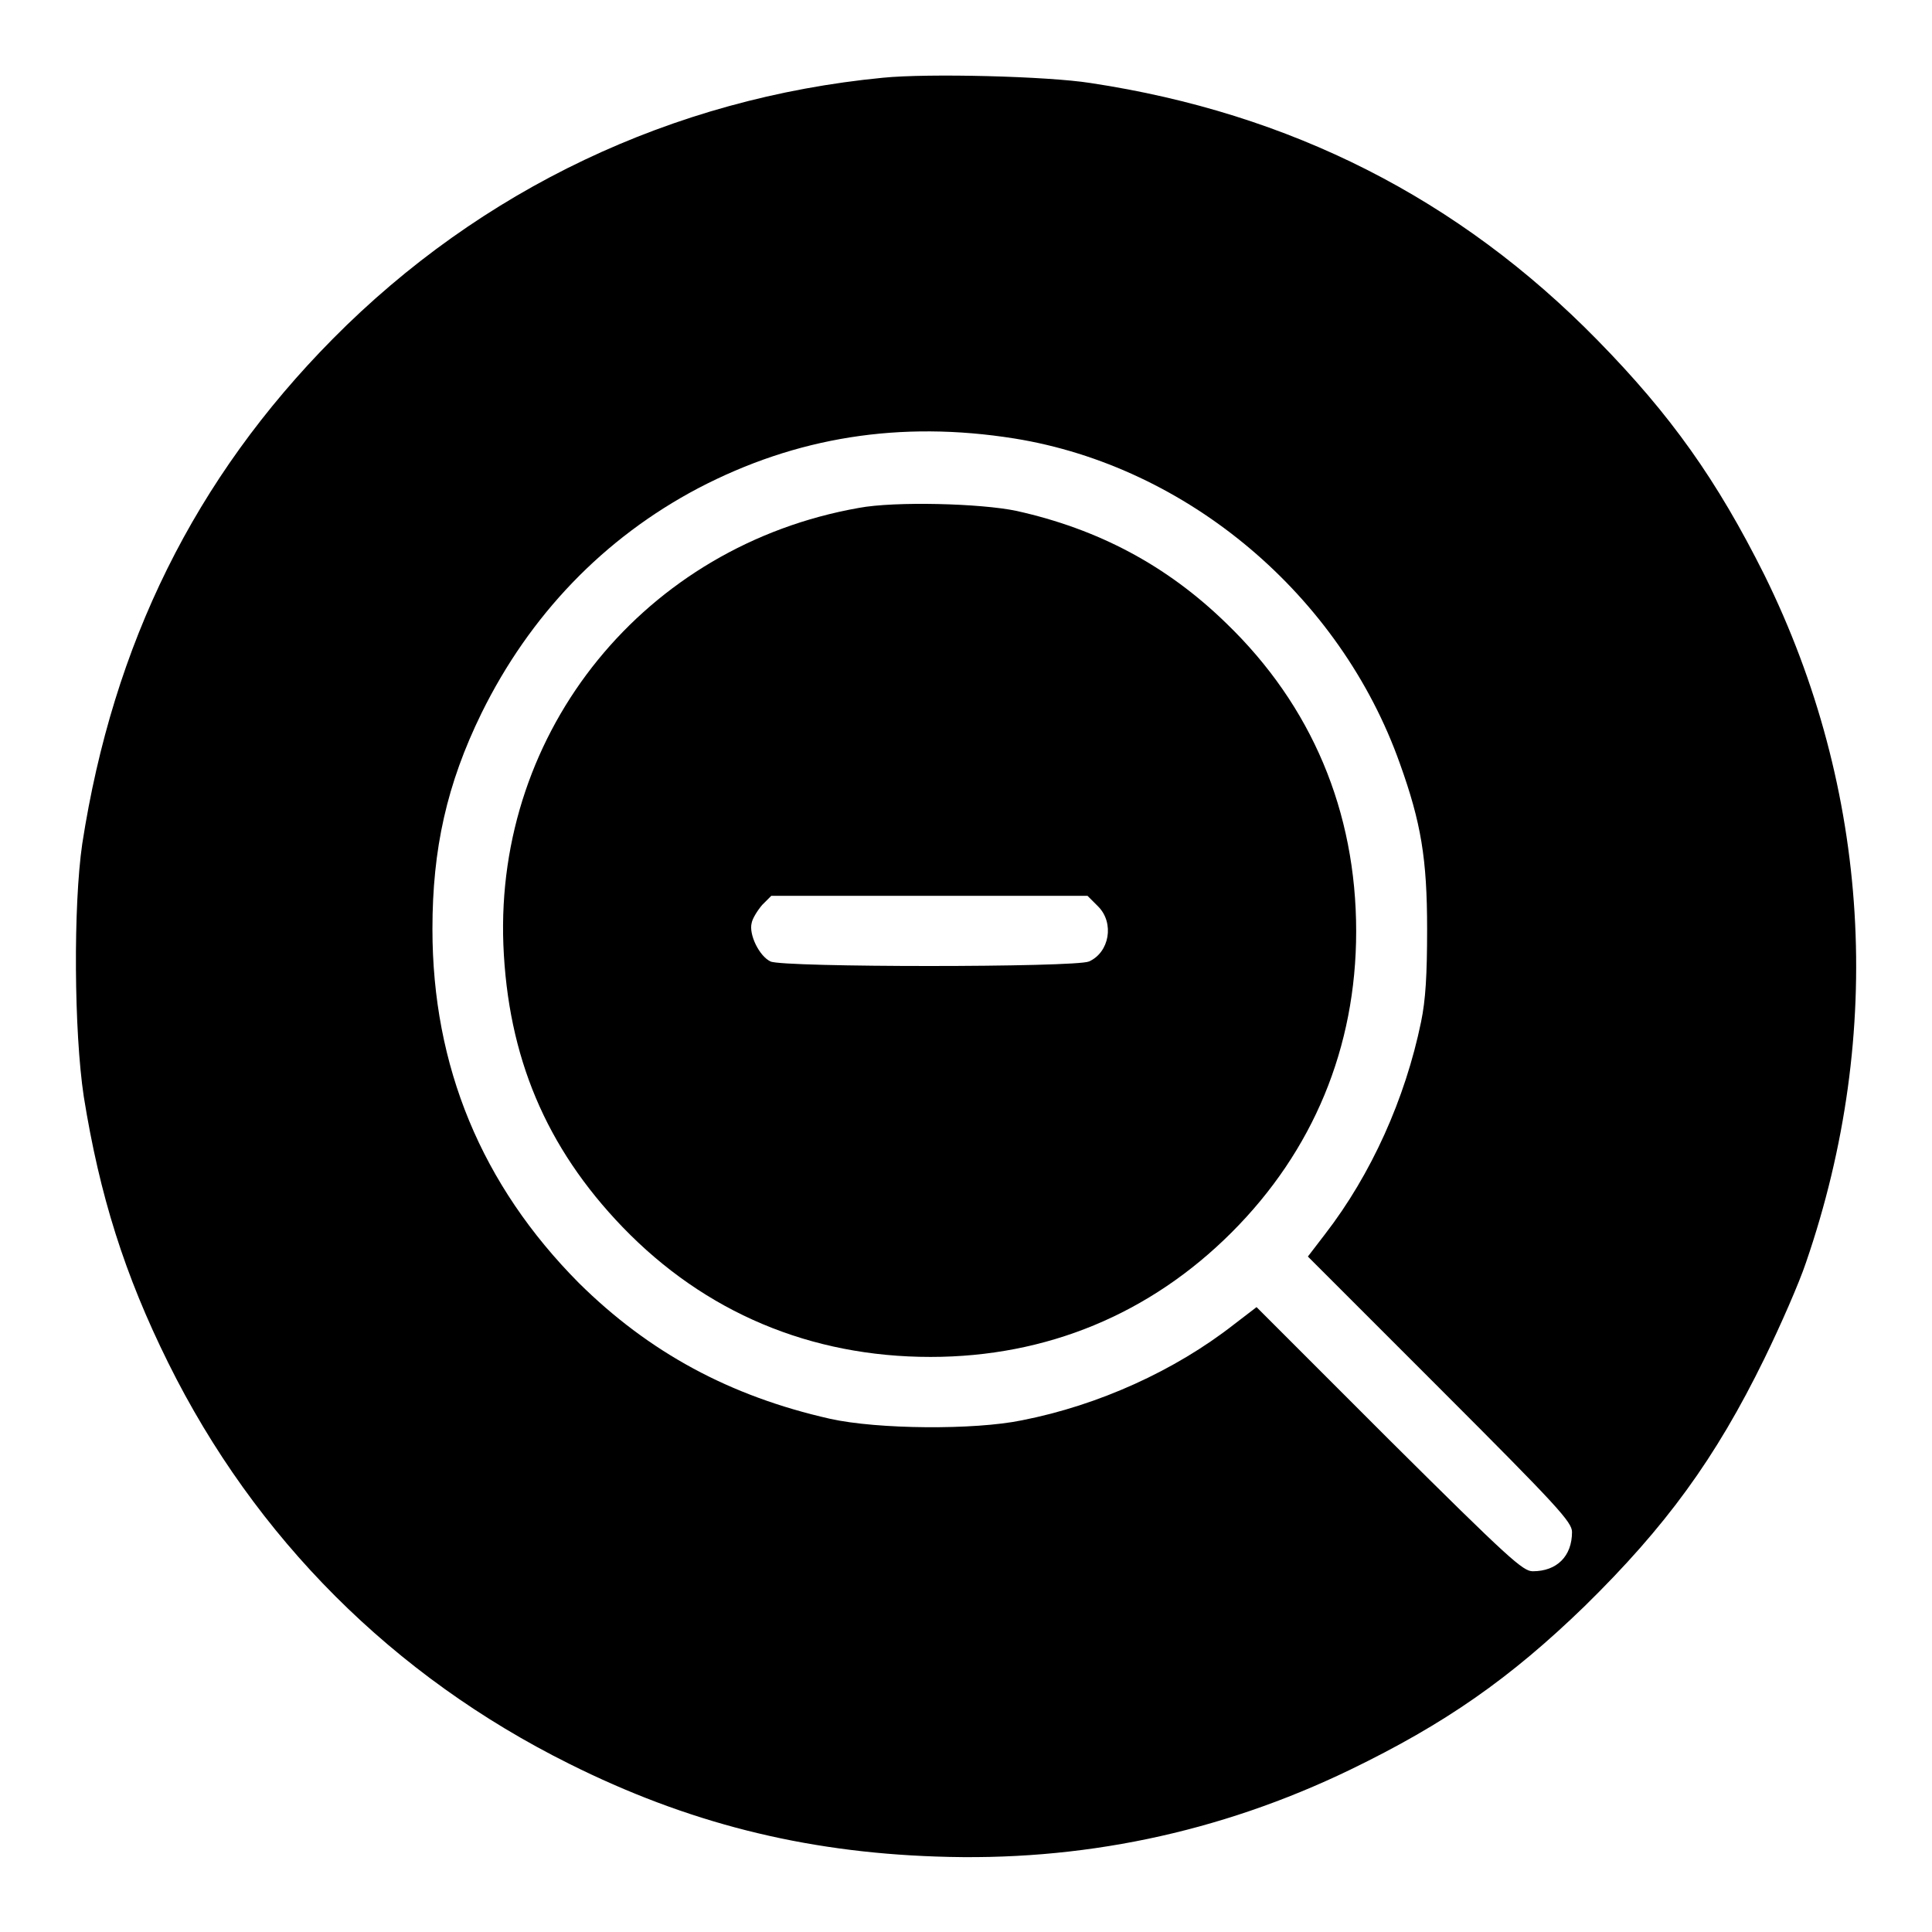 <?xml version="1.0" encoding="utf-8"?>
<!-- Svg Vector Icons : http://www.onlinewebfonts.com/icon -->
<!DOCTYPE svg PUBLIC "-//W3C//DTD SVG 1.1//EN" "http://www.w3.org/Graphics/SVG/1.1/DTD/svg11.dtd">
<svg version="1.1" xmlns="http://www.w3.org/2000/svg" xmlns:xlink="http://www.w3.org/1999/xlink" x="0px" y="0px" viewBox="0 0 256 256" enable-background="new 0 0 256 256" xml:space="preserve">
<g><g><g><path fill="#000000" d="M117,10.3C89.1,13,63.7,25.1,44.1,44.9C25.8,63.4,15,85.3,10.9,111.8c-1.2,8.2-1.1,24.9,0.2,33.5c2.1,13.1,5.4,23.6,11.2,35.3c11.5,23.2,29.8,41.5,53.1,53.1c15.6,7.8,31,11.7,48.6,12.3c19.1,0.7,37.5-3.1,54.9-11.5c12.6-6.1,21.2-12.1,31.1-21.7c10.7-10.5,17.3-19.5,23.8-32.8c2.1-4.3,4.6-10,5.5-12.7c10.5-30.5,8.5-62.7-5.5-91.1c-6.3-12.6-12.4-21.2-22.1-31.1C193.3,26.3,171,15,144.5,11C138.8,10.1,123,9.7,117,10.3z M134.4,58.1c23,3.7,43.2,20.8,51.1,43.1c2.8,7.8,3.6,12.6,3.6,21.9c0,6.1-0.2,9.4-0.8,12.3c-2.1,10.2-6.6,20.2-12.7,28.1l-2.3,3l17.5,17.5c15.7,15.7,17.5,17.7,17.5,19c0,3.2-2,5.2-5.2,5.2c-1.3,0-3.1-1.6-19.1-17.5l-17.5-17.5l-3,2.3c-7.8,6.1-17.9,10.7-28.1,12.7c-6.3,1.3-19.1,1.2-25.4-0.2c-13.3-3-24-8.8-33.3-18c-12.9-13-19.4-28.7-19.4-46.9c0-10.6,1.9-19.2,6.5-28.6c6.4-13,16.2-23.2,28.7-29.8C105.5,57.9,119.3,55.7,134.4,58.1z"/><path fill="#000000" d="M113.8,67.3c-28.3,5-48.2,29.4-47.1,57.9c0.6,14.8,5.6,26.8,15.8,37.4c10.9,11.3,24.9,17.2,40.8,17.2c15.4,0,29.1-5.7,39.9-16.5c10.8-10.8,16.5-24.5,16.5-39.9c0-15.9-5.9-29.9-17.2-40.8c-7.9-7.7-17-12.5-27.8-14.9C130,66.7,118.6,66.4,113.8,67.3z M145.5,120.1c2.2,2.2,1.5,6.1-1.2,7.3c-1.8,0.8-40.6,0.8-42.2,0c-1.5-0.7-2.9-3.6-2.5-5.1c0.1-0.6,0.8-1.7,1.4-2.4l1.2-1.2h20.9h21L145.5,120.1z"/></g></g></g>
</svg>